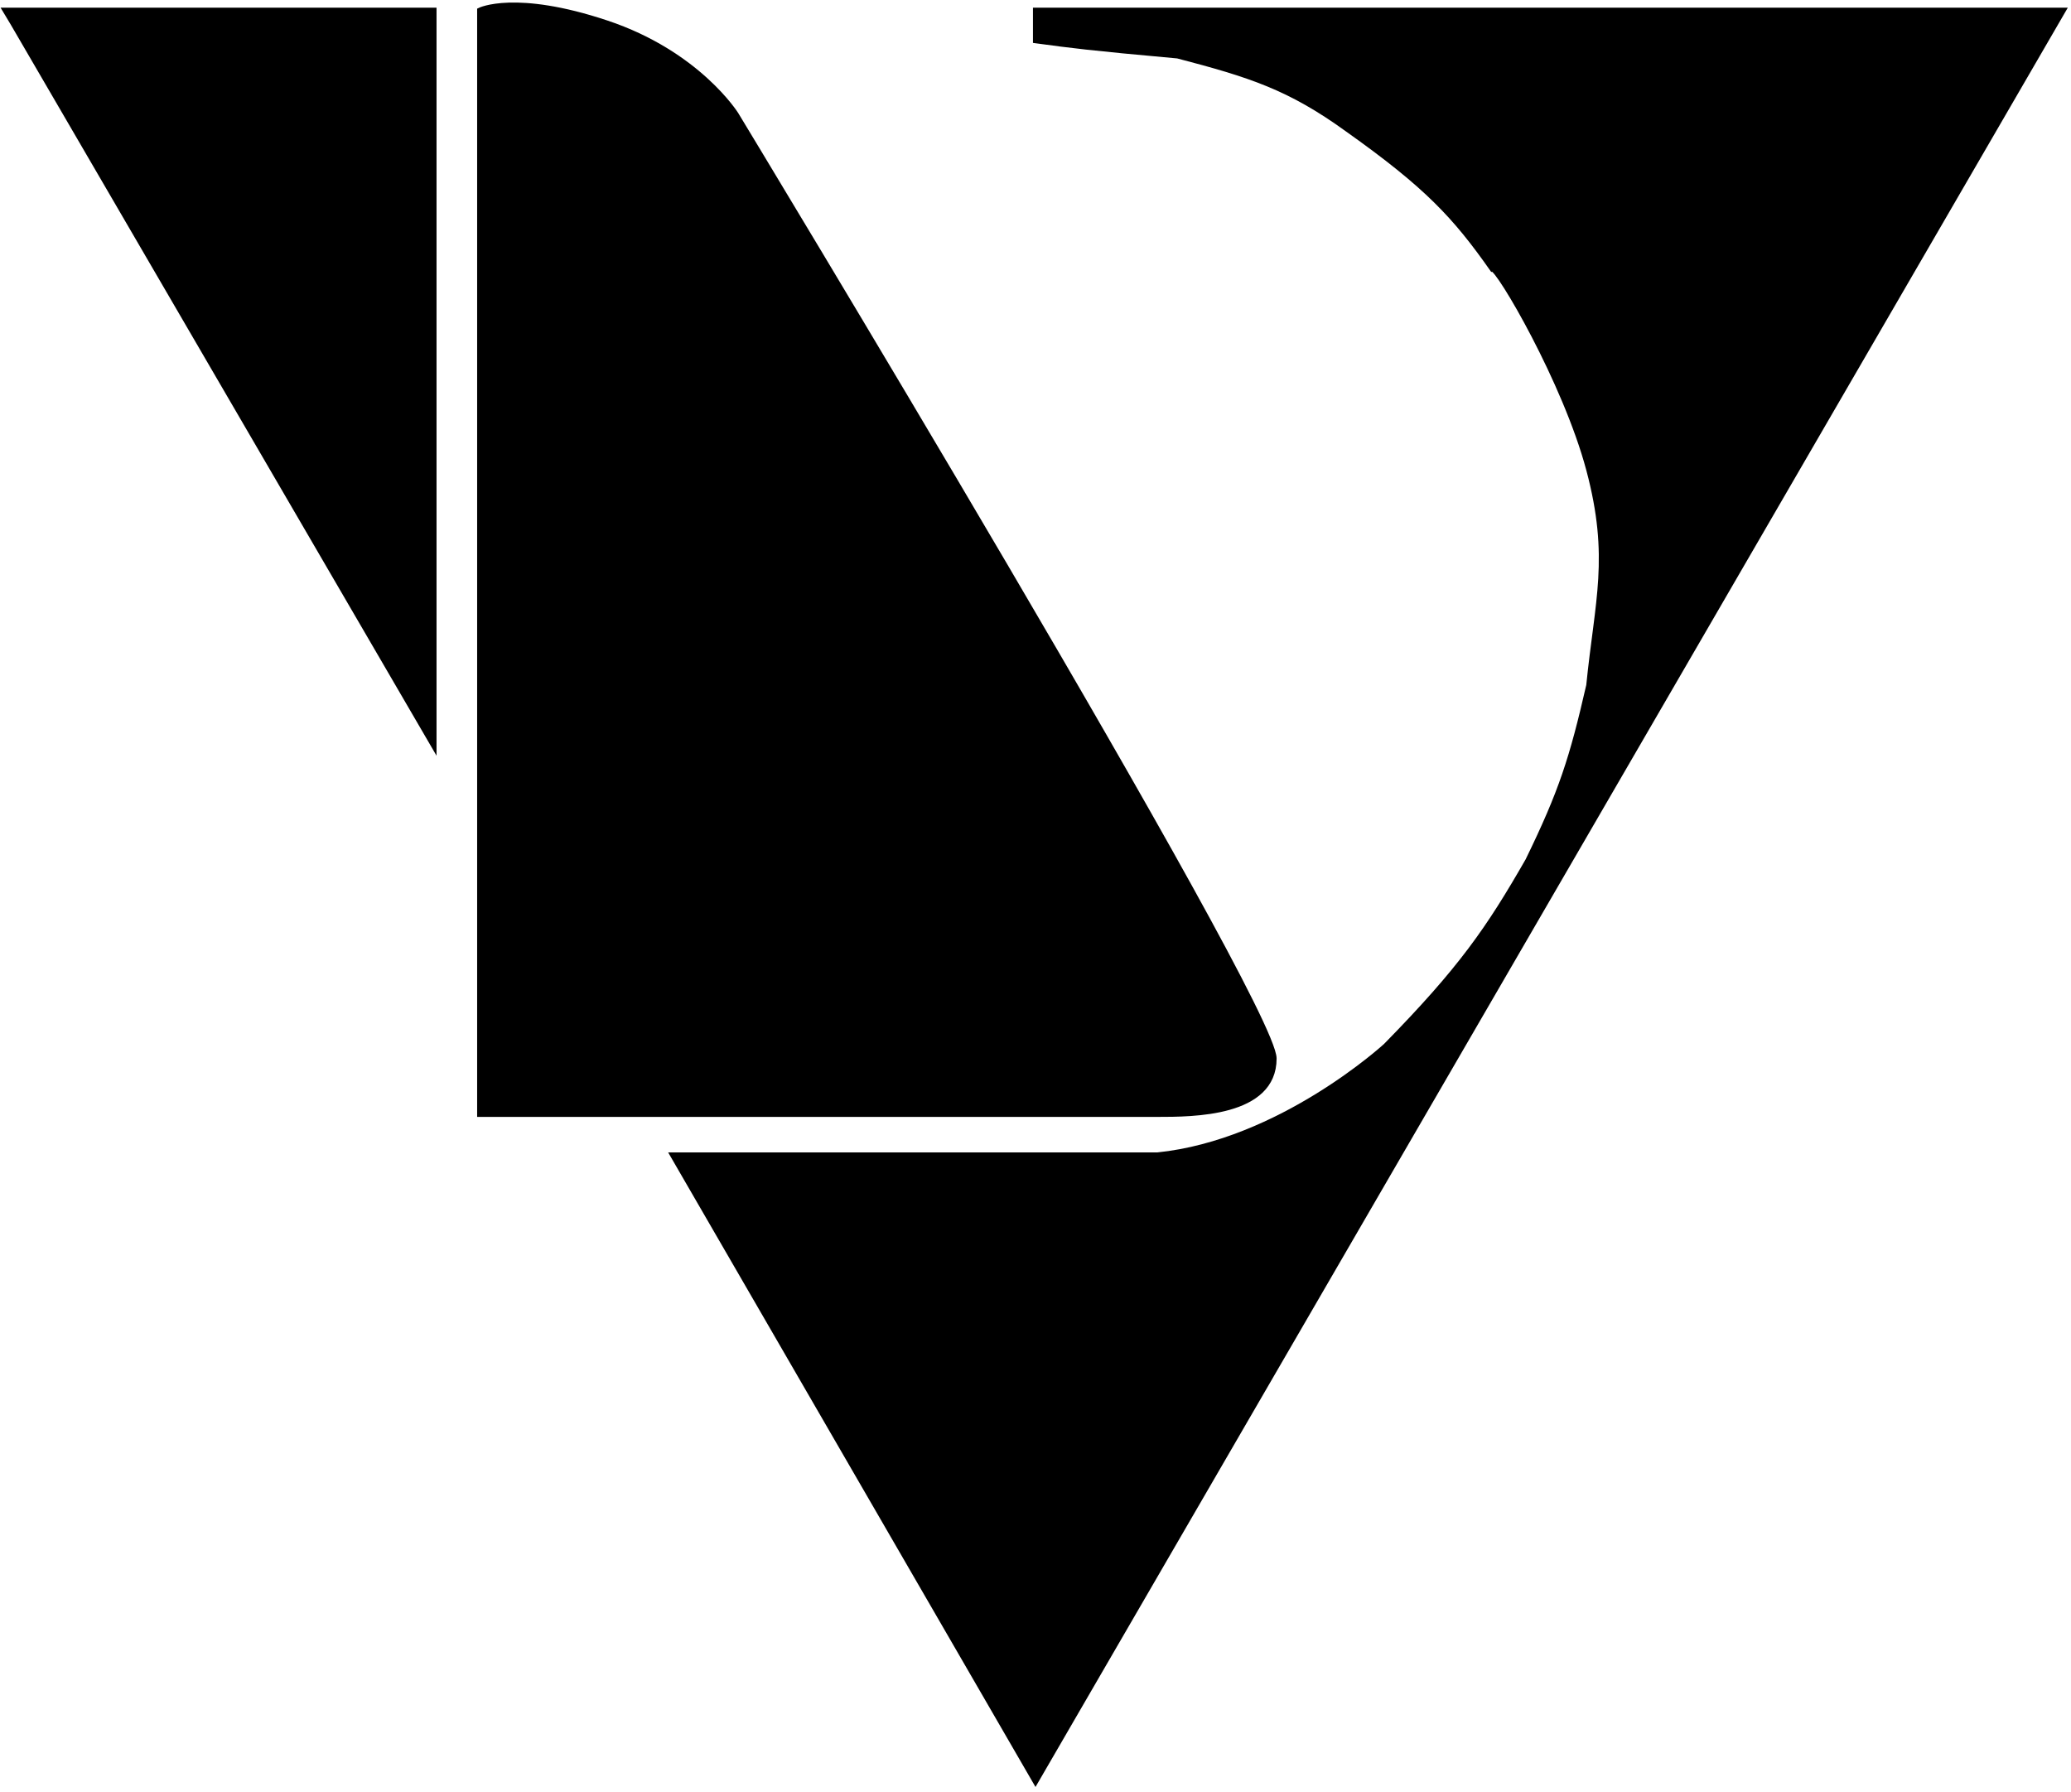 <svg width="408" height="353" viewBox="0 0 408 353" fill="none" xmlns="http://www.w3.org/2000/svg">
<path d="M94.5 219.515V2.015C94.5 2.015 101.5 -1.485 119.5 4.515C137.5 10.515 145 22.515 145 22.515C145 22.515 251 197.515 251 208.515C251 219.515 235 219.515 228 219.515H94.5Z" fill="black"/>
<path d="M85.5 2.015H2.5H1L2.5 4.515L85.5 147.015V2.015Z" fill="black"/>
<path d="M406.5 2.015H204V8.015L204.432 8.073C210.775 8.934 214.463 9.434 232 11.015C246.264 14.744 254.036 17.204 265.5 25.515C281.154 36.623 286.671 42.585 294 53.015C295.151 52.692 308.373 75.157 313 92.515C317.627 109.873 314.669 118.317 313 135.015C309.706 149.371 307.626 155.934 301 169.515C293.296 182.952 287.858 190.879 273 206.015C273 206.015 252.302 225.043 228 227.515H132.5L204 351.015L406.5 2.015Z" fill="black"/>
<path d="M94.5 219.515V2.015C94.5 2.015 101.5 -1.485 119.5 4.515C137.5 10.515 145 22.515 145 22.515C145 22.515 251 197.515 251 208.515C251 219.515 235 219.515 228 219.515H94.5Z" stroke="black"/>
<path d="M85.5 2.015H2.5H1L2.5 4.515L85.5 147.015V2.015Z" stroke="black"/>
<path d="M406.5 2.015H204V8.015L204.432 8.073C210.775 8.934 214.463 9.434 232 11.015C246.264 14.744 254.036 17.204 265.5 25.515C281.154 36.623 286.671 42.585 294 53.015C295.151 52.692 308.373 75.157 313 92.515C317.627 109.873 314.669 118.317 313 135.015C309.706 149.371 307.626 155.934 301 169.515C293.296 182.952 287.858 190.879 273 206.015C273 206.015 252.302 225.043 228 227.515H132.5L204 351.015L406.5 2.015Z" stroke="black"/>
</svg>
